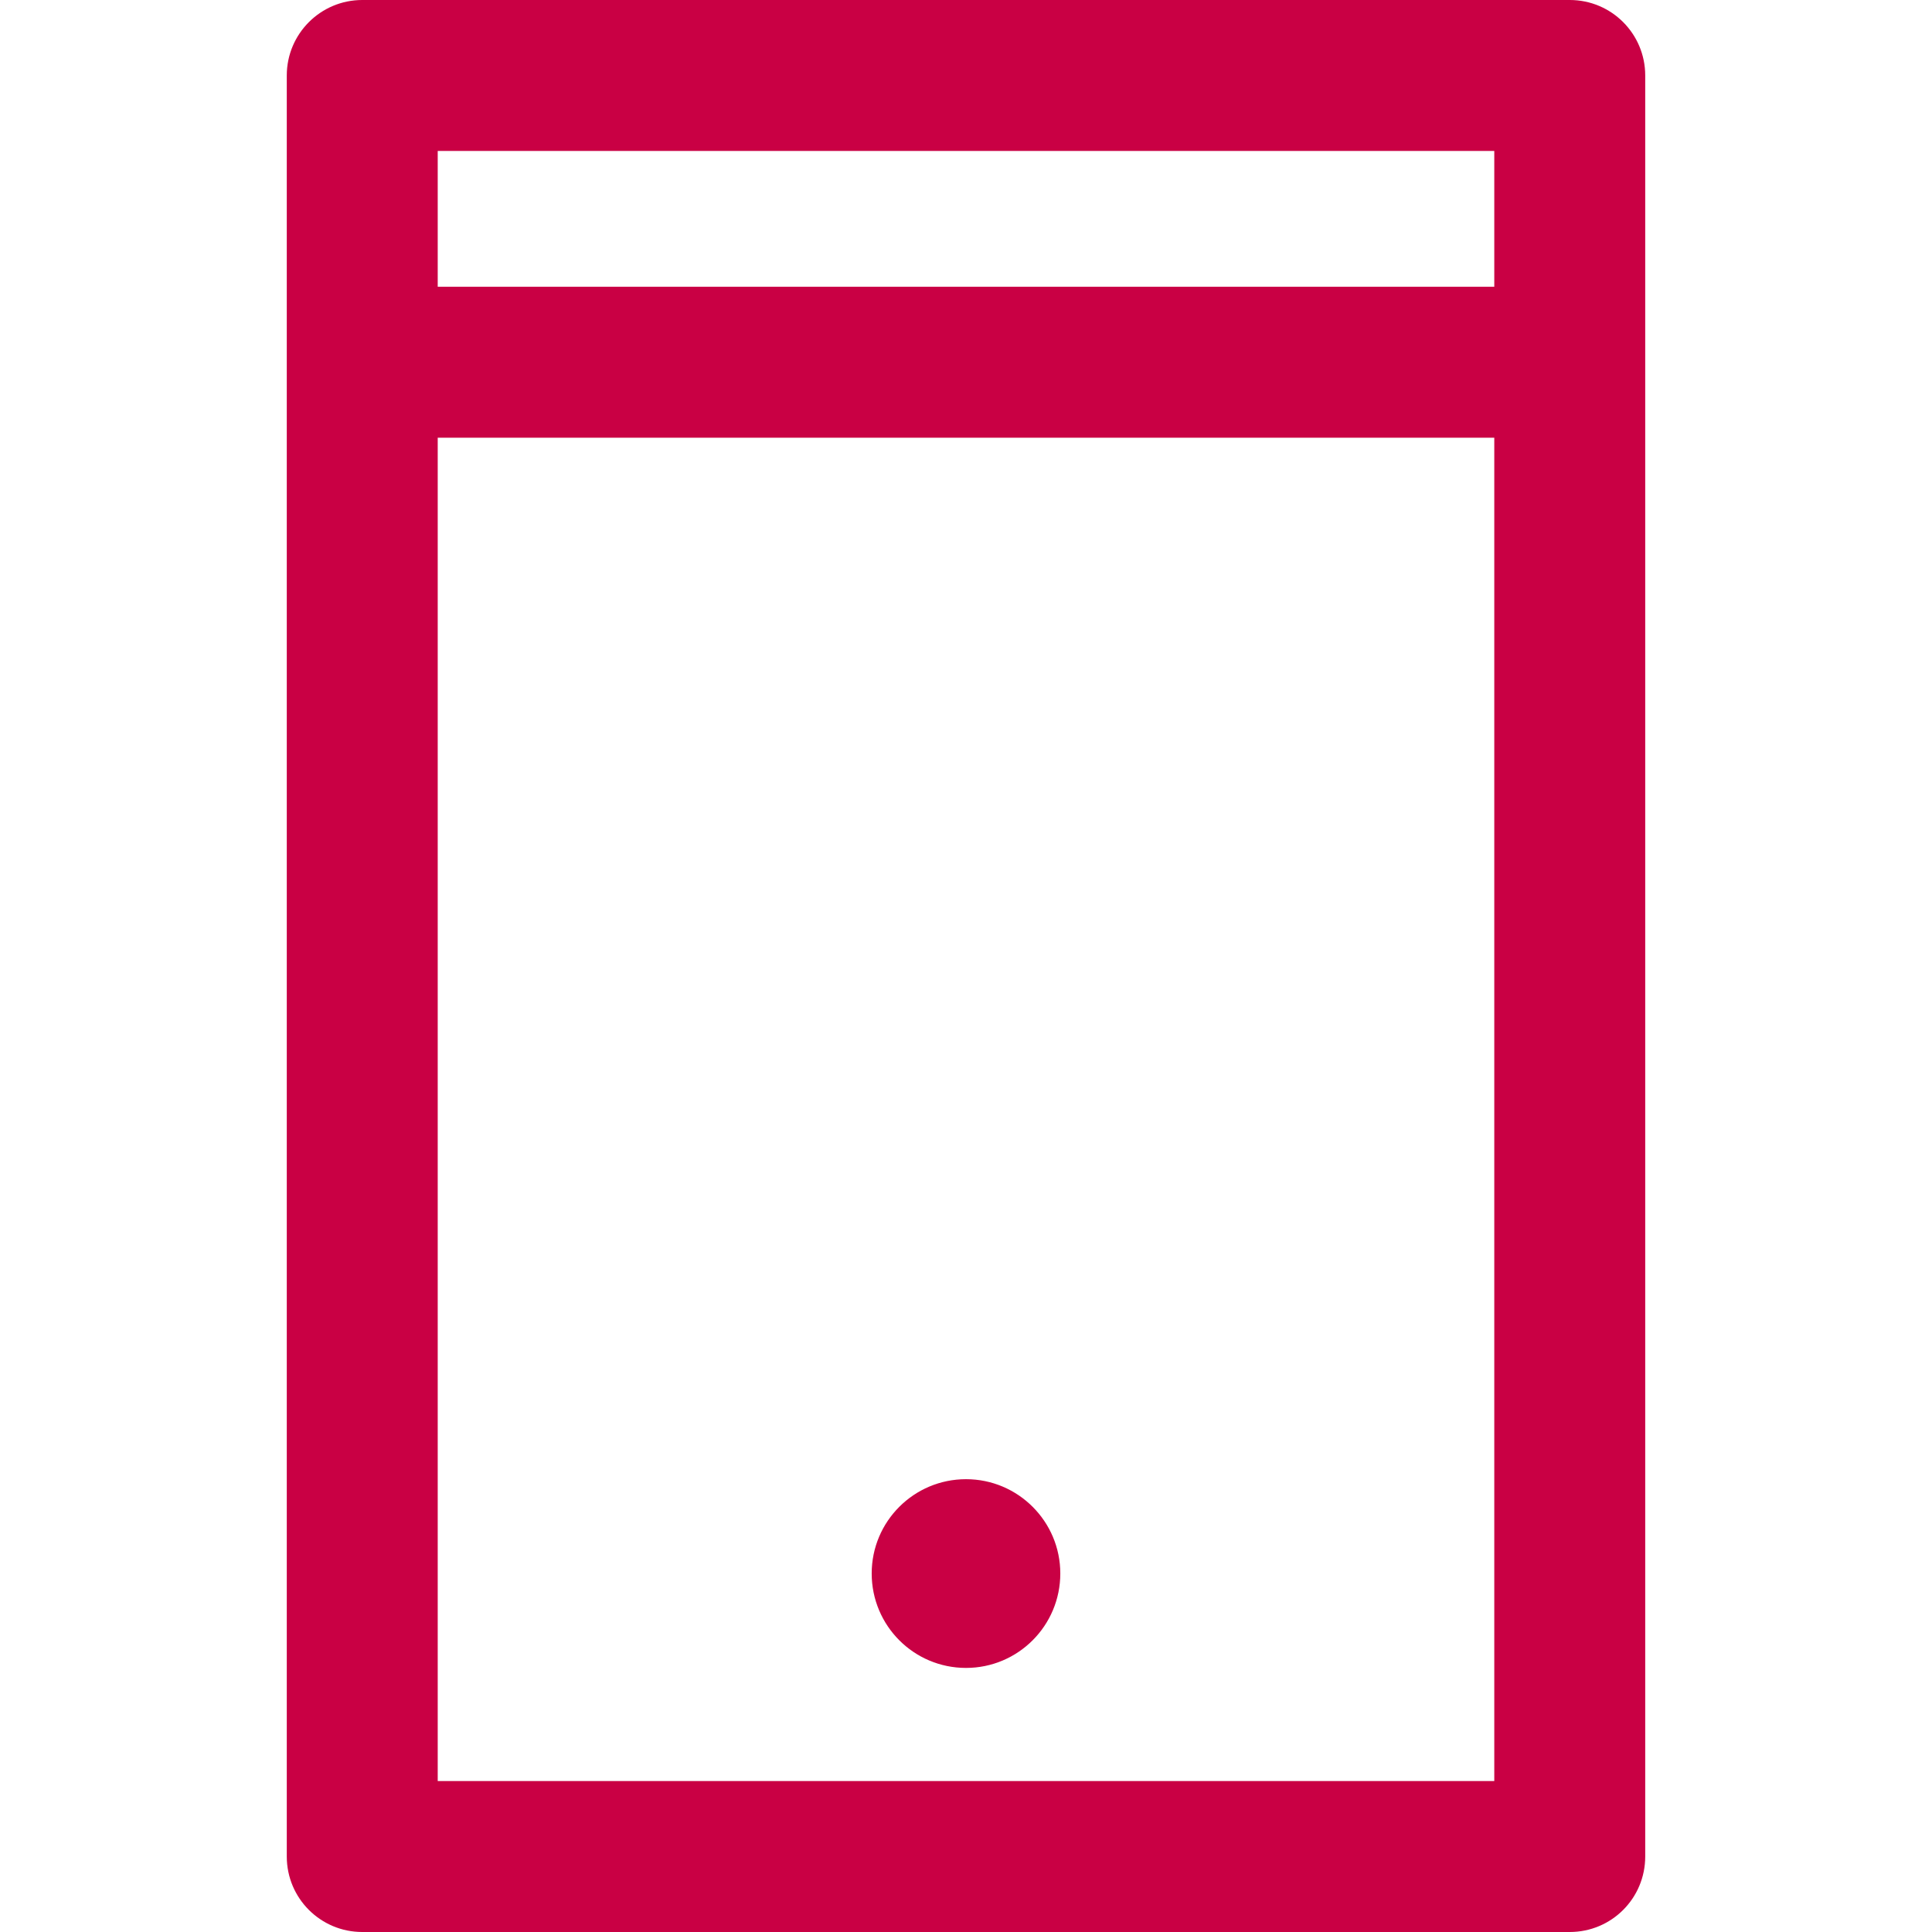 <?xml version="1.0" encoding="utf-8"?>
<!-- Generator: Adobe Illustrator 16.0.0, SVG Export Plug-In . SVG Version: 6.00 Build 0)  -->
<!DOCTYPE svg PUBLIC "-//W3C//DTD SVG 1.1//EN" "http://www.w3.org/Graphics/SVG/1.1/DTD/svg11.dtd">
<svg version="1.1" id="Capa_1" xmlns="http://www.w3.org/2000/svg" xmlns:xlink="http://www.w3.org/1999/xlink" x="0px" y="0px"
	 width="16px" height="16px" viewBox="0 0 16 16" enable-background="new 0 0 16 16" xml:space="preserve">
<path fill="#C90044" d="M13,0H3C2.655,0,2.375,0.28,2.375,0.625v14.75C2.375,15.721,2.655,16,3,16h10
	c0.346,0,0.625-0.279,0.625-0.625V0.625C13.625,0.28,13.346,0,13,0z M12.375,14.75h-8.75V3.625h8.75V14.75z M12.375,2.375h-8.75
	V1.25h8.75V2.375z M7.219,13.031c0-0.432,0.35-0.781,0.781-0.781s0.781,0.35,0.781,0.781S8.432,13.813,8,13.813
	S7.219,13.463,7.219,13.031z"/>
</svg>
